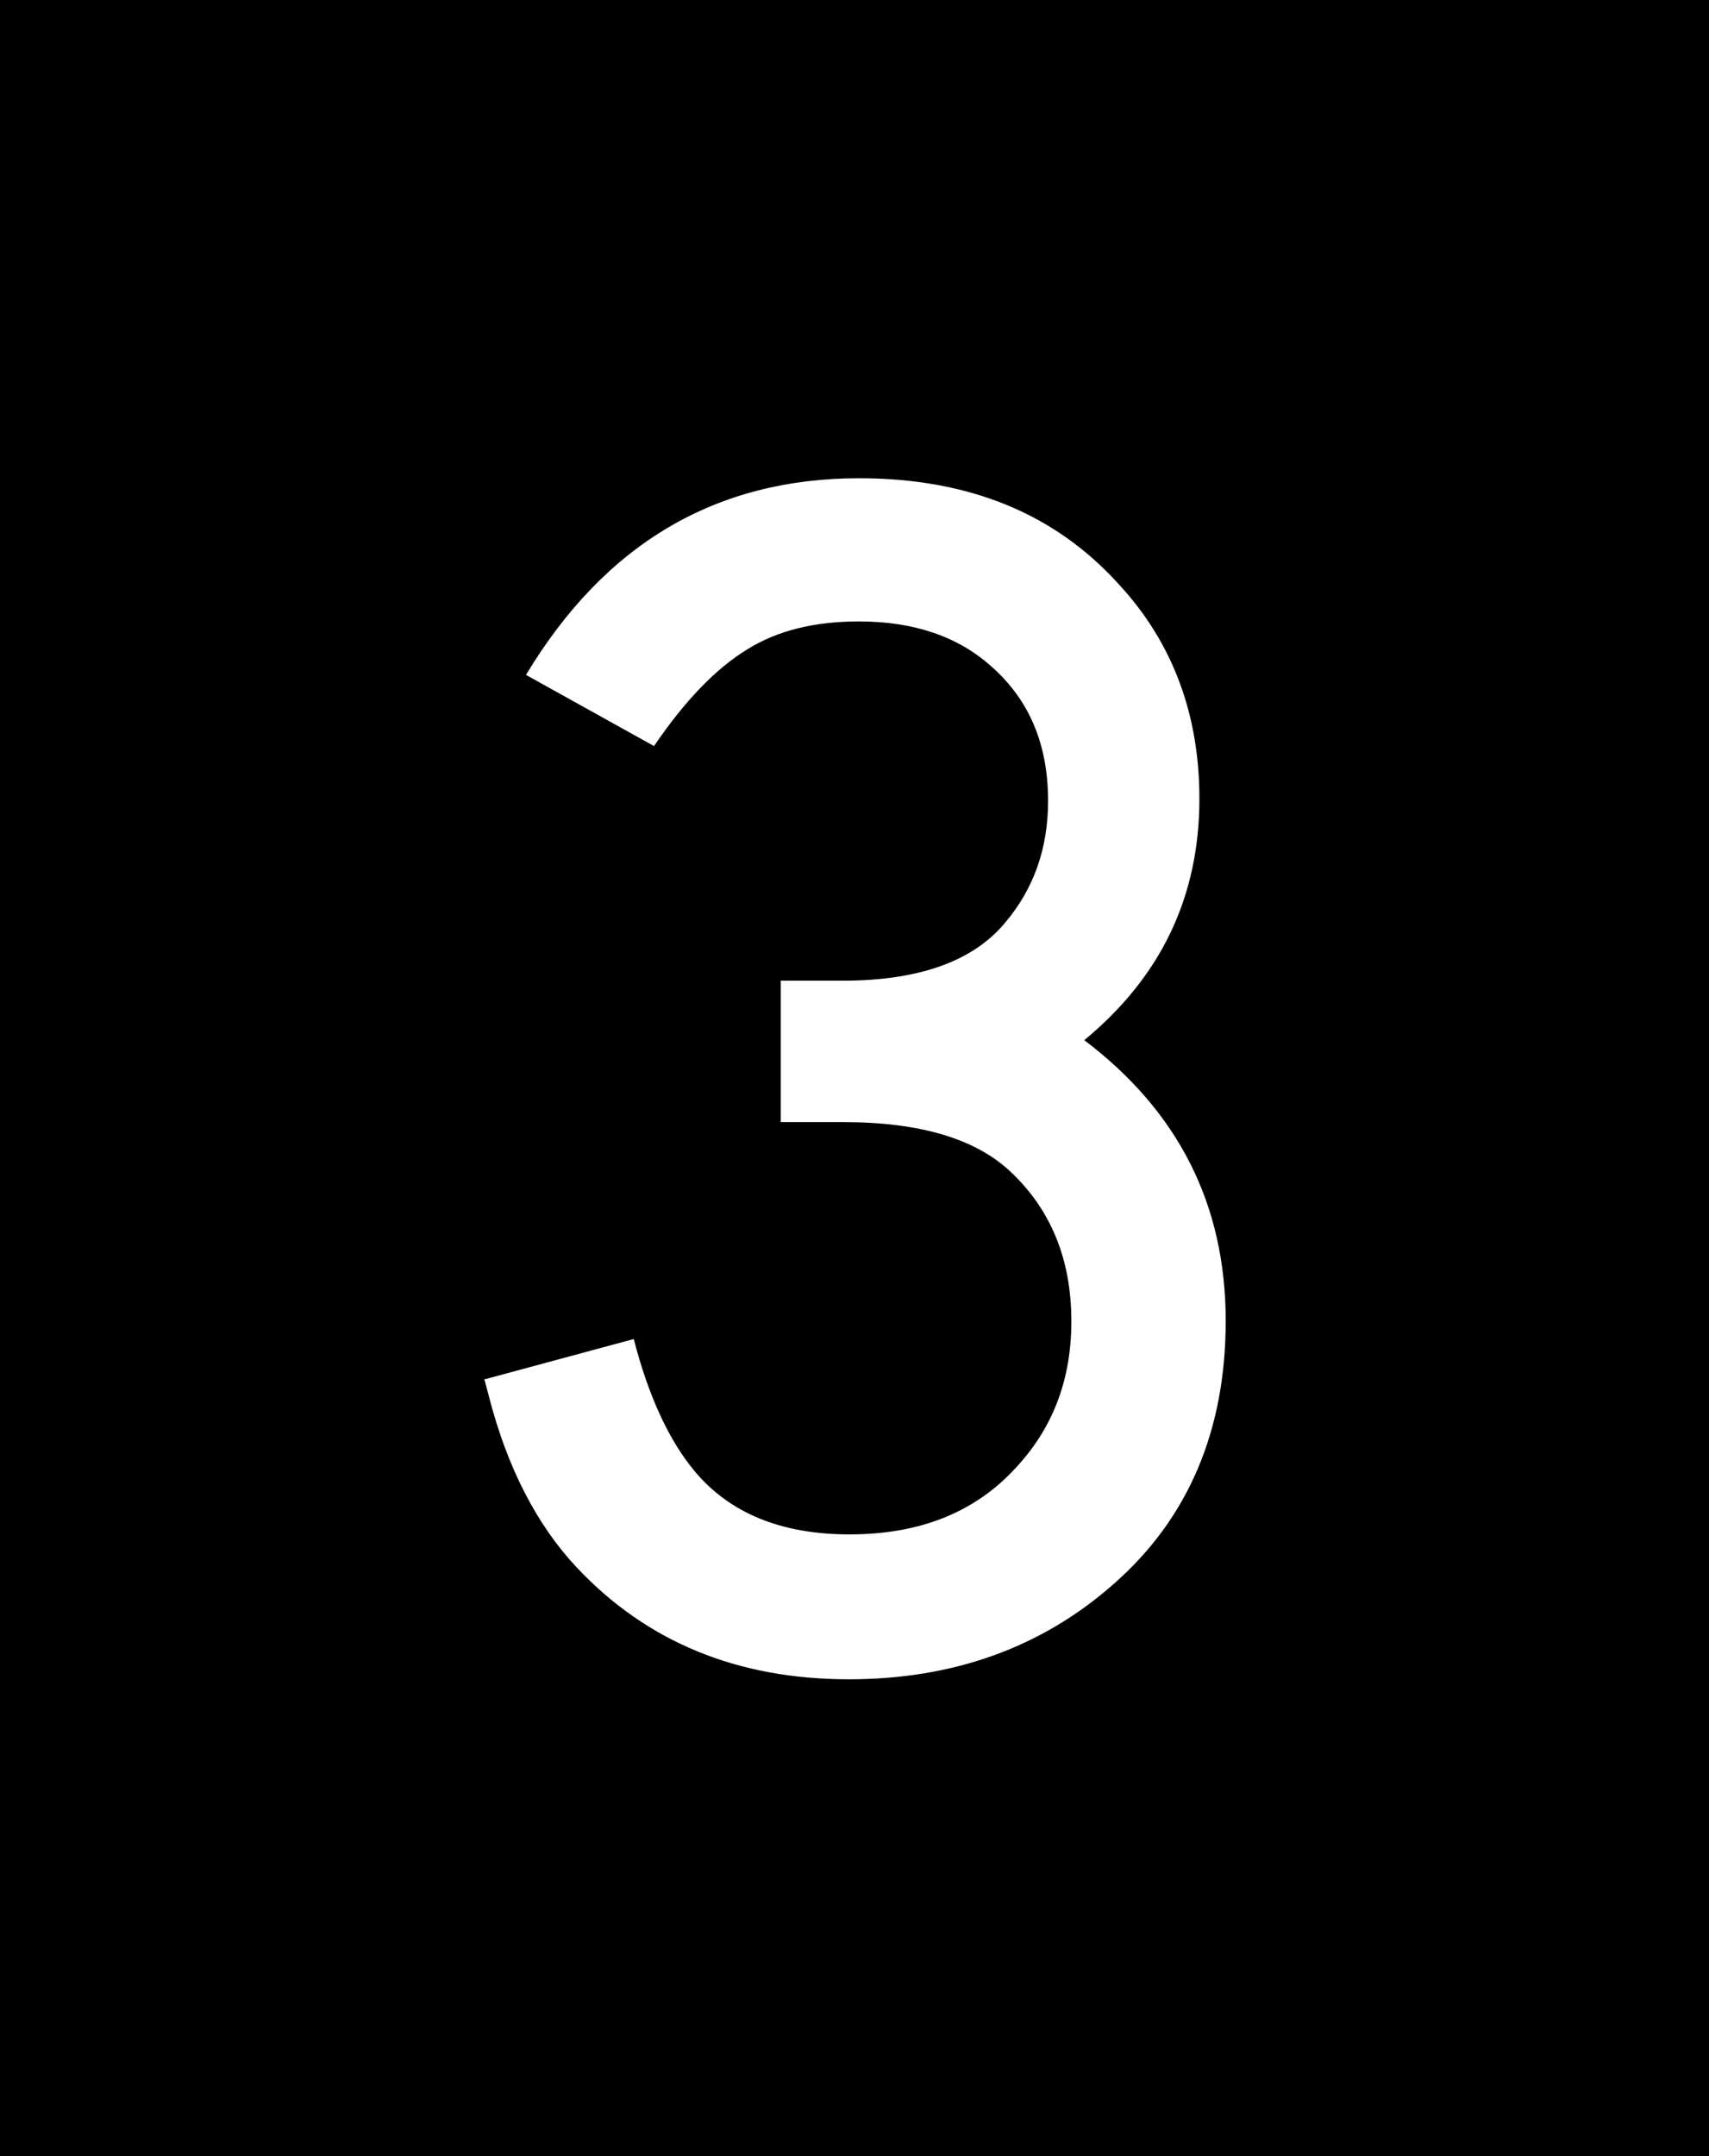 <?xml version="1.0" encoding="UTF-8"?>
<svg id="Calque_2" data-name="Calque 2" xmlns="http://www.w3.org/2000/svg" width="39.64" height="50" viewBox="0 0 39.64 50">
  <defs>
    <style>
      .cls-1, .cls-2 {
        stroke-width: 0px;
      }

      .cls-2 {
        fill: #fff;
      }
    </style>
  </defs>
  <g id="Schwalbe_Protection_Niveau_1" data-name="Schwalbe Protection Niveau 1">
    <g>
      <rect class="cls-1" width="39.64" height="50"/>
      <path class="cls-2" d="m11.22,31.99l3.48-.94c.35,1.36.83,2.36,1.4,3.05.81.98,2.01,1.48,3.6,1.48,1.67,0,2.97-.53,3.93-1.62.81-.9,1.22-2,1.22-3.32,0-1.43-.47-2.58-1.4-3.46-.81-.77-2.1-1.16-3.89-1.16h-1.45v-3.28h1.45c1.75,0,3.01-.45,3.75-1.34.67-.79,1-1.73,1-2.83,0-1.3-.43-2.34-1.32-3.12-.77-.69-1.79-1.04-3.07-1.04-1.02,0-1.89.21-2.59.65-.71.43-1.44,1.18-2.16,2.24l-2.97-1.65c1.83-3.04,4.4-4.56,7.73-4.56,2.56,0,4.56.83,6.04,2.48,1.24,1.35,1.85,3.01,1.85,4.95,0,2.26-.88,4.12-2.67,5.6,2.18,1.65,3.28,3.81,3.28,6.51,0,2.53-.86,4.58-2.61,6.11-1.67,1.47-3.72,2.2-6.13,2.2-2.58,0-4.68-.86-6.31-2.59-.92-.98-1.61-2.3-2.04-3.97l-.1-.38Z"/>
    </g>
  </g>
</svg>